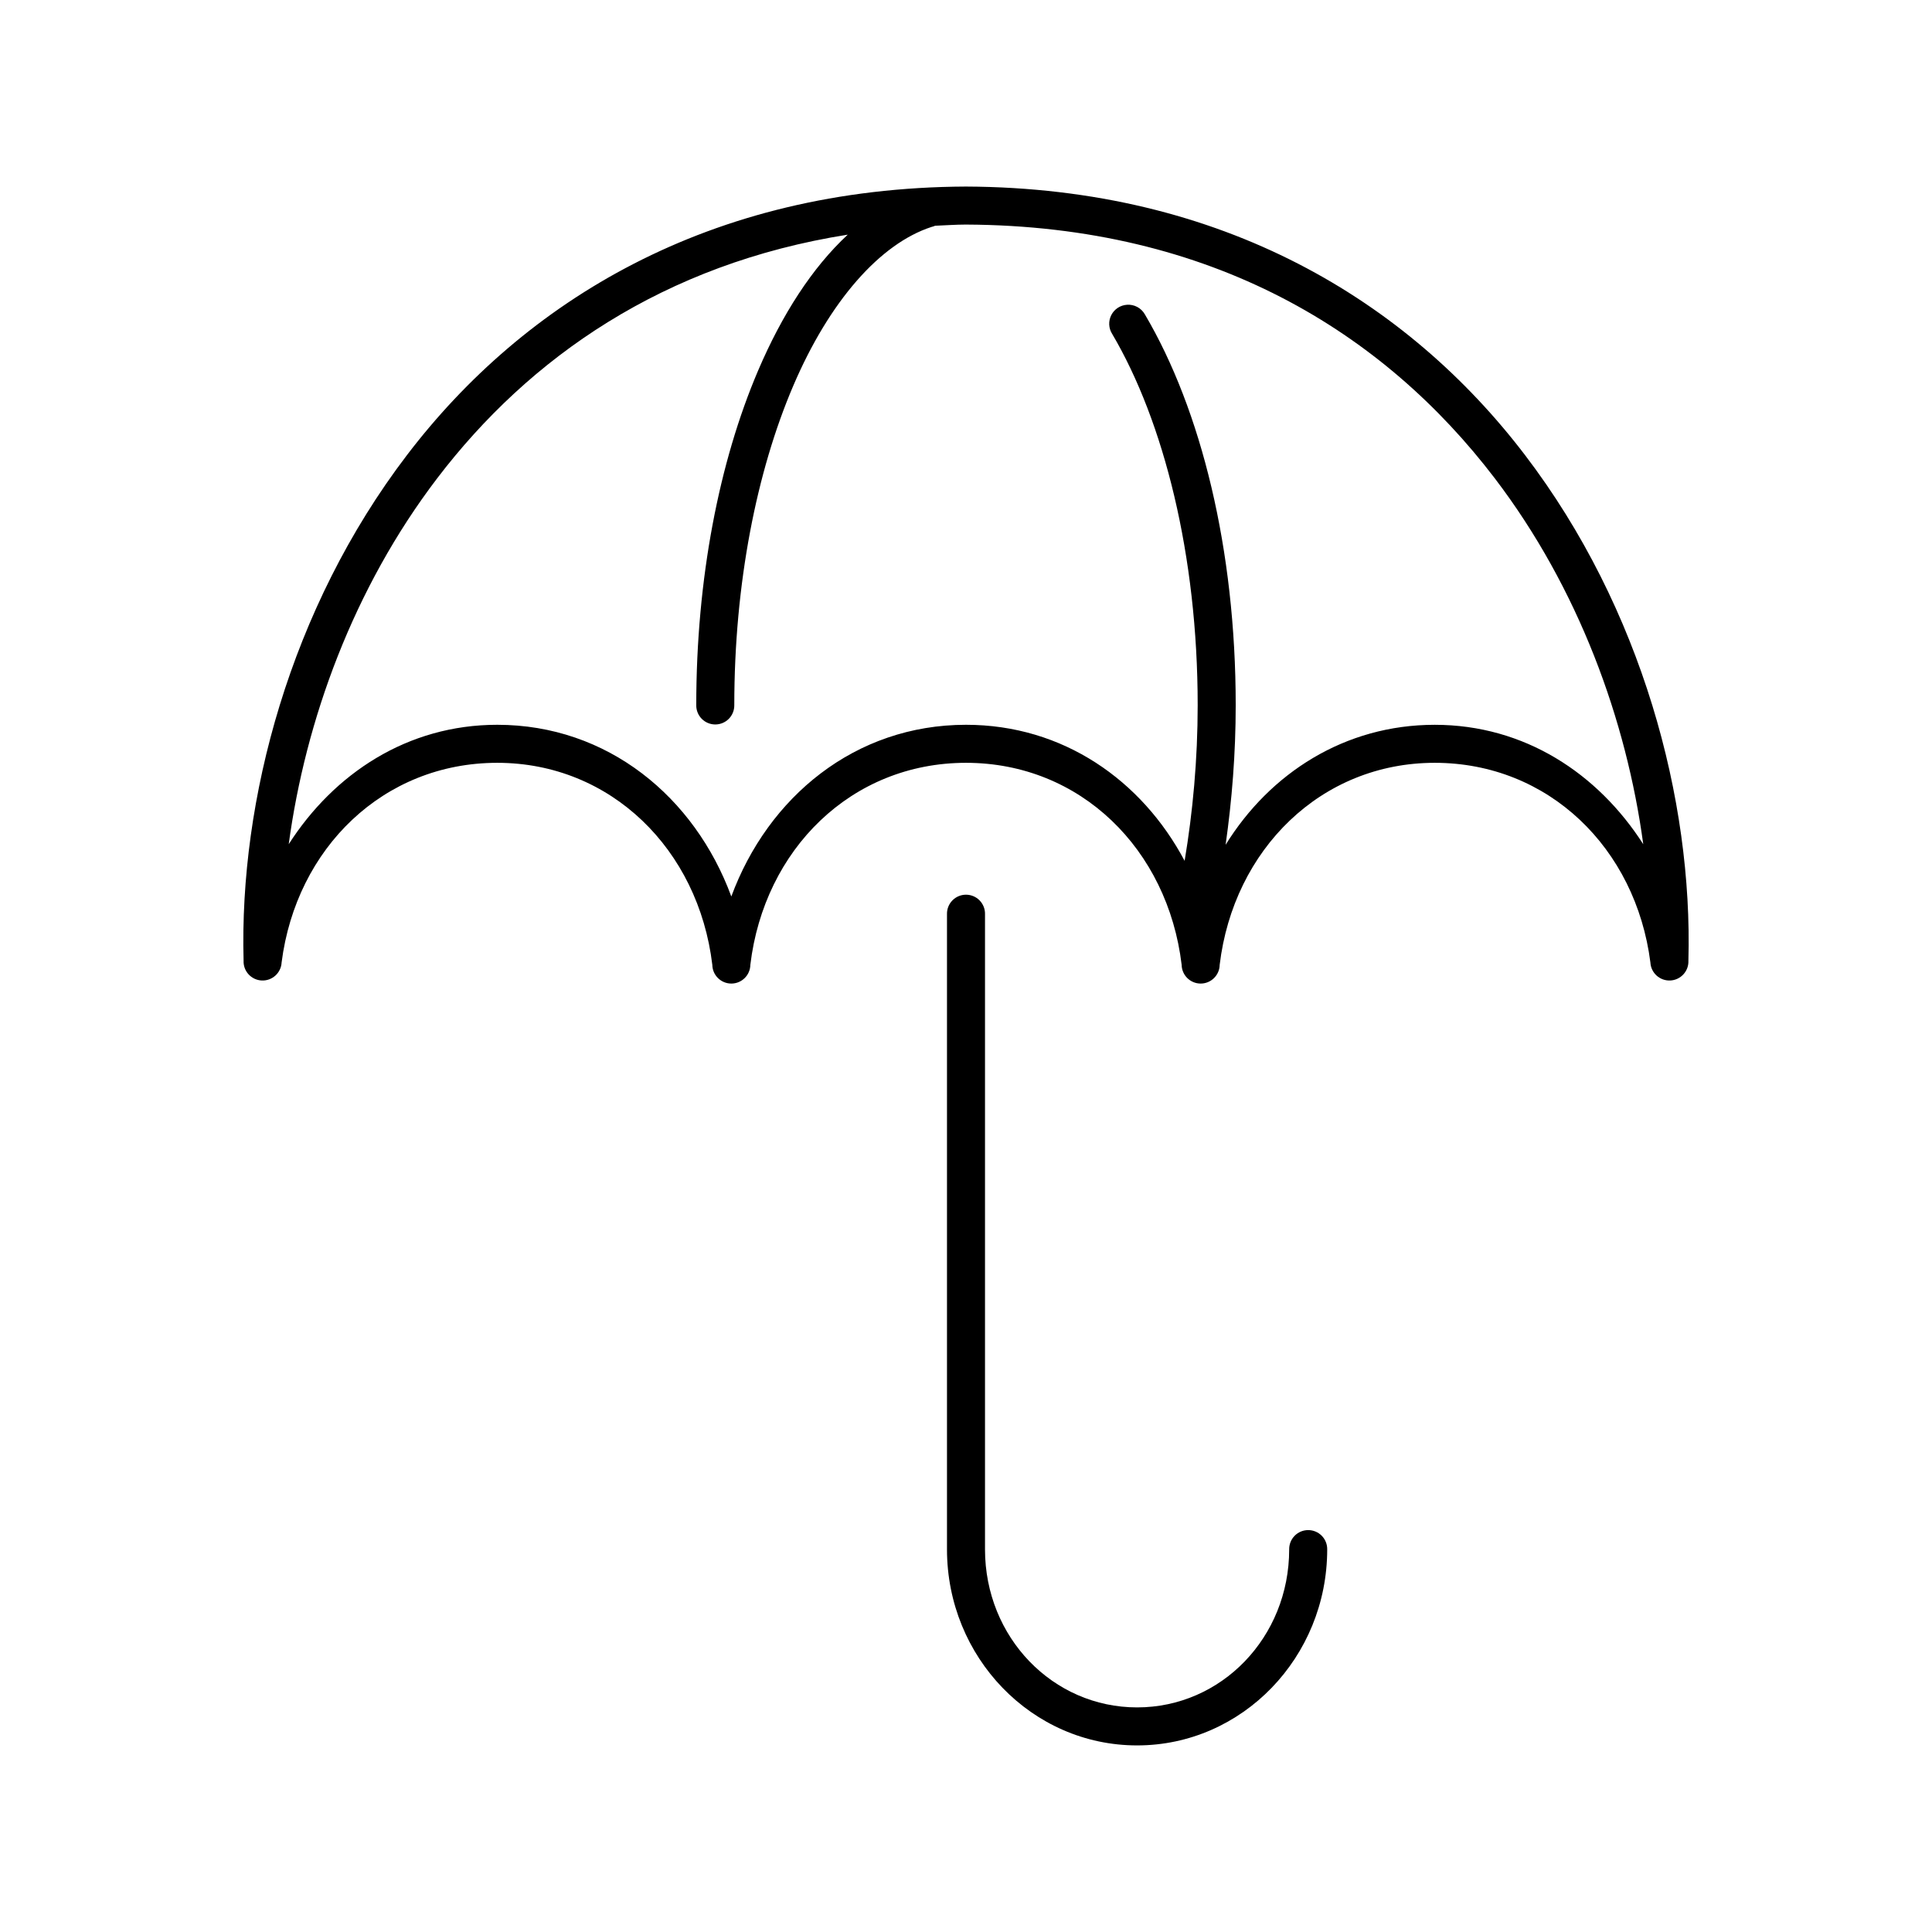 <?xml version="1.0" encoding="UTF-8"?>
<!-- The Best Svg Icon site in the world: iconSvg.co, Visit us! https://iconsvg.co -->
<svg fill="#000000" width="800px" height="800px" version="1.1" viewBox="144 144 512 512" xmlns="http://www.w3.org/2000/svg">
 <path d="m400 193.44c-68.188 0.301-117.15 30.508-148.15 71.164-31 40.652-44.477 91.422-43.297 133.98-0.121 2.777 2.027 5.125 4.805 5.258 2.773 0.129 5.133-2.012 5.273-4.785 3.871-30.301 26.988-52.902 57.148-52.902 30.129 0 53.328 22.973 56.992 53.531 0.039 2.754 2.285 4.969 5.039 4.969 2.758 0 5-2.215 5.039-4.969 3.66-30.578 26.762-53.531 57.152-53.531 30.387 0 53.488 22.953 57.148 53.531 0.039 2.754 2.285 4.969 5.039 4.969s5-2.215 5.039-4.969c3.664-30.559 26.863-53.531 56.992-53.531 30.16 0 53.277 22.602 57.152 52.902 0.137 2.773 2.496 4.914 5.273 4.785 2.773-0.133 4.922-2.481 4.801-5.258 1.18-42.559-12.297-93.328-43.297-133.98-30.996-40.656-79.965-70.863-148.15-71.164zm0 10.074c65.25 0.289 110.73 28.688 140.12 67.227 22.258 29.195 34.926 64.188 39.359 96.984-12.004-18.711-31.441-31.645-55.262-31.645-23.84 0-43.672 12.82-55.418 31.801 1.676-11.781 2.676-24.172 2.676-36.996 0-41.227-9.109-78.211-24.09-103.6-0.961-1.676-2.793-2.652-4.723-2.519-1.773 0.117-3.352 1.156-4.16 2.738-0.809 1.586-0.723 3.477 0.227 4.977 13.699 23.219 22.668 58.688 22.668 98.402 0 14.375-1.293 28.336-3.461 41.25-11.332-21.324-32.199-36.055-57.938-36.055-29.418 0-52.457 19.141-62.191 45.5-9.715-26.367-32.785-45.5-62.031-45.5-23.82 0-43.254 12.934-55.262 31.645 4.434-32.797 17.102-67.789 39.359-96.984 24.426-32.031 60.016-56.848 108.79-64.551-9.418 8.73-17.406 21.141-23.773 36.055-10.301 24.141-16.375 55.094-16.375 88.641-0.02 1.348 0.504 2.648 1.449 3.609 0.949 0.961 2.242 1.5 3.59 1.5s2.641-0.539 3.59-1.5c0.945-0.961 1.469-2.262 1.449-3.609 0-32.32 5.945-61.953 15.586-84.547 9.641-22.59 23.074-37.773 36.684-42.195 0.324-0.07 0.641-0.176 0.945-0.312 2.719-0.113 5.394-0.305 8.188-0.316zm0 177.59c-1.367 0-2.672 0.551-3.621 1.531-0.949 0.98-1.461 2.301-1.418 3.664v168.3c0 28.566 22.469 51.953 50.379 51.953 27.914 0 50.383-23.387 50.383-51.953 0.02-1.348-0.504-2.648-1.449-3.609-0.949-0.961-2.242-1.5-3.59-1.5s-2.641 0.539-3.586 1.5c-0.949 0.961-1.469 2.262-1.453 3.609 0 23.328-17.977 41.879-40.305 41.879-22.324 0-40.305-18.551-40.305-41.879v-168.3c0.043-1.363-0.469-2.684-1.418-3.664-0.949-0.98-2.254-1.531-3.617-1.531z"/>
</svg>